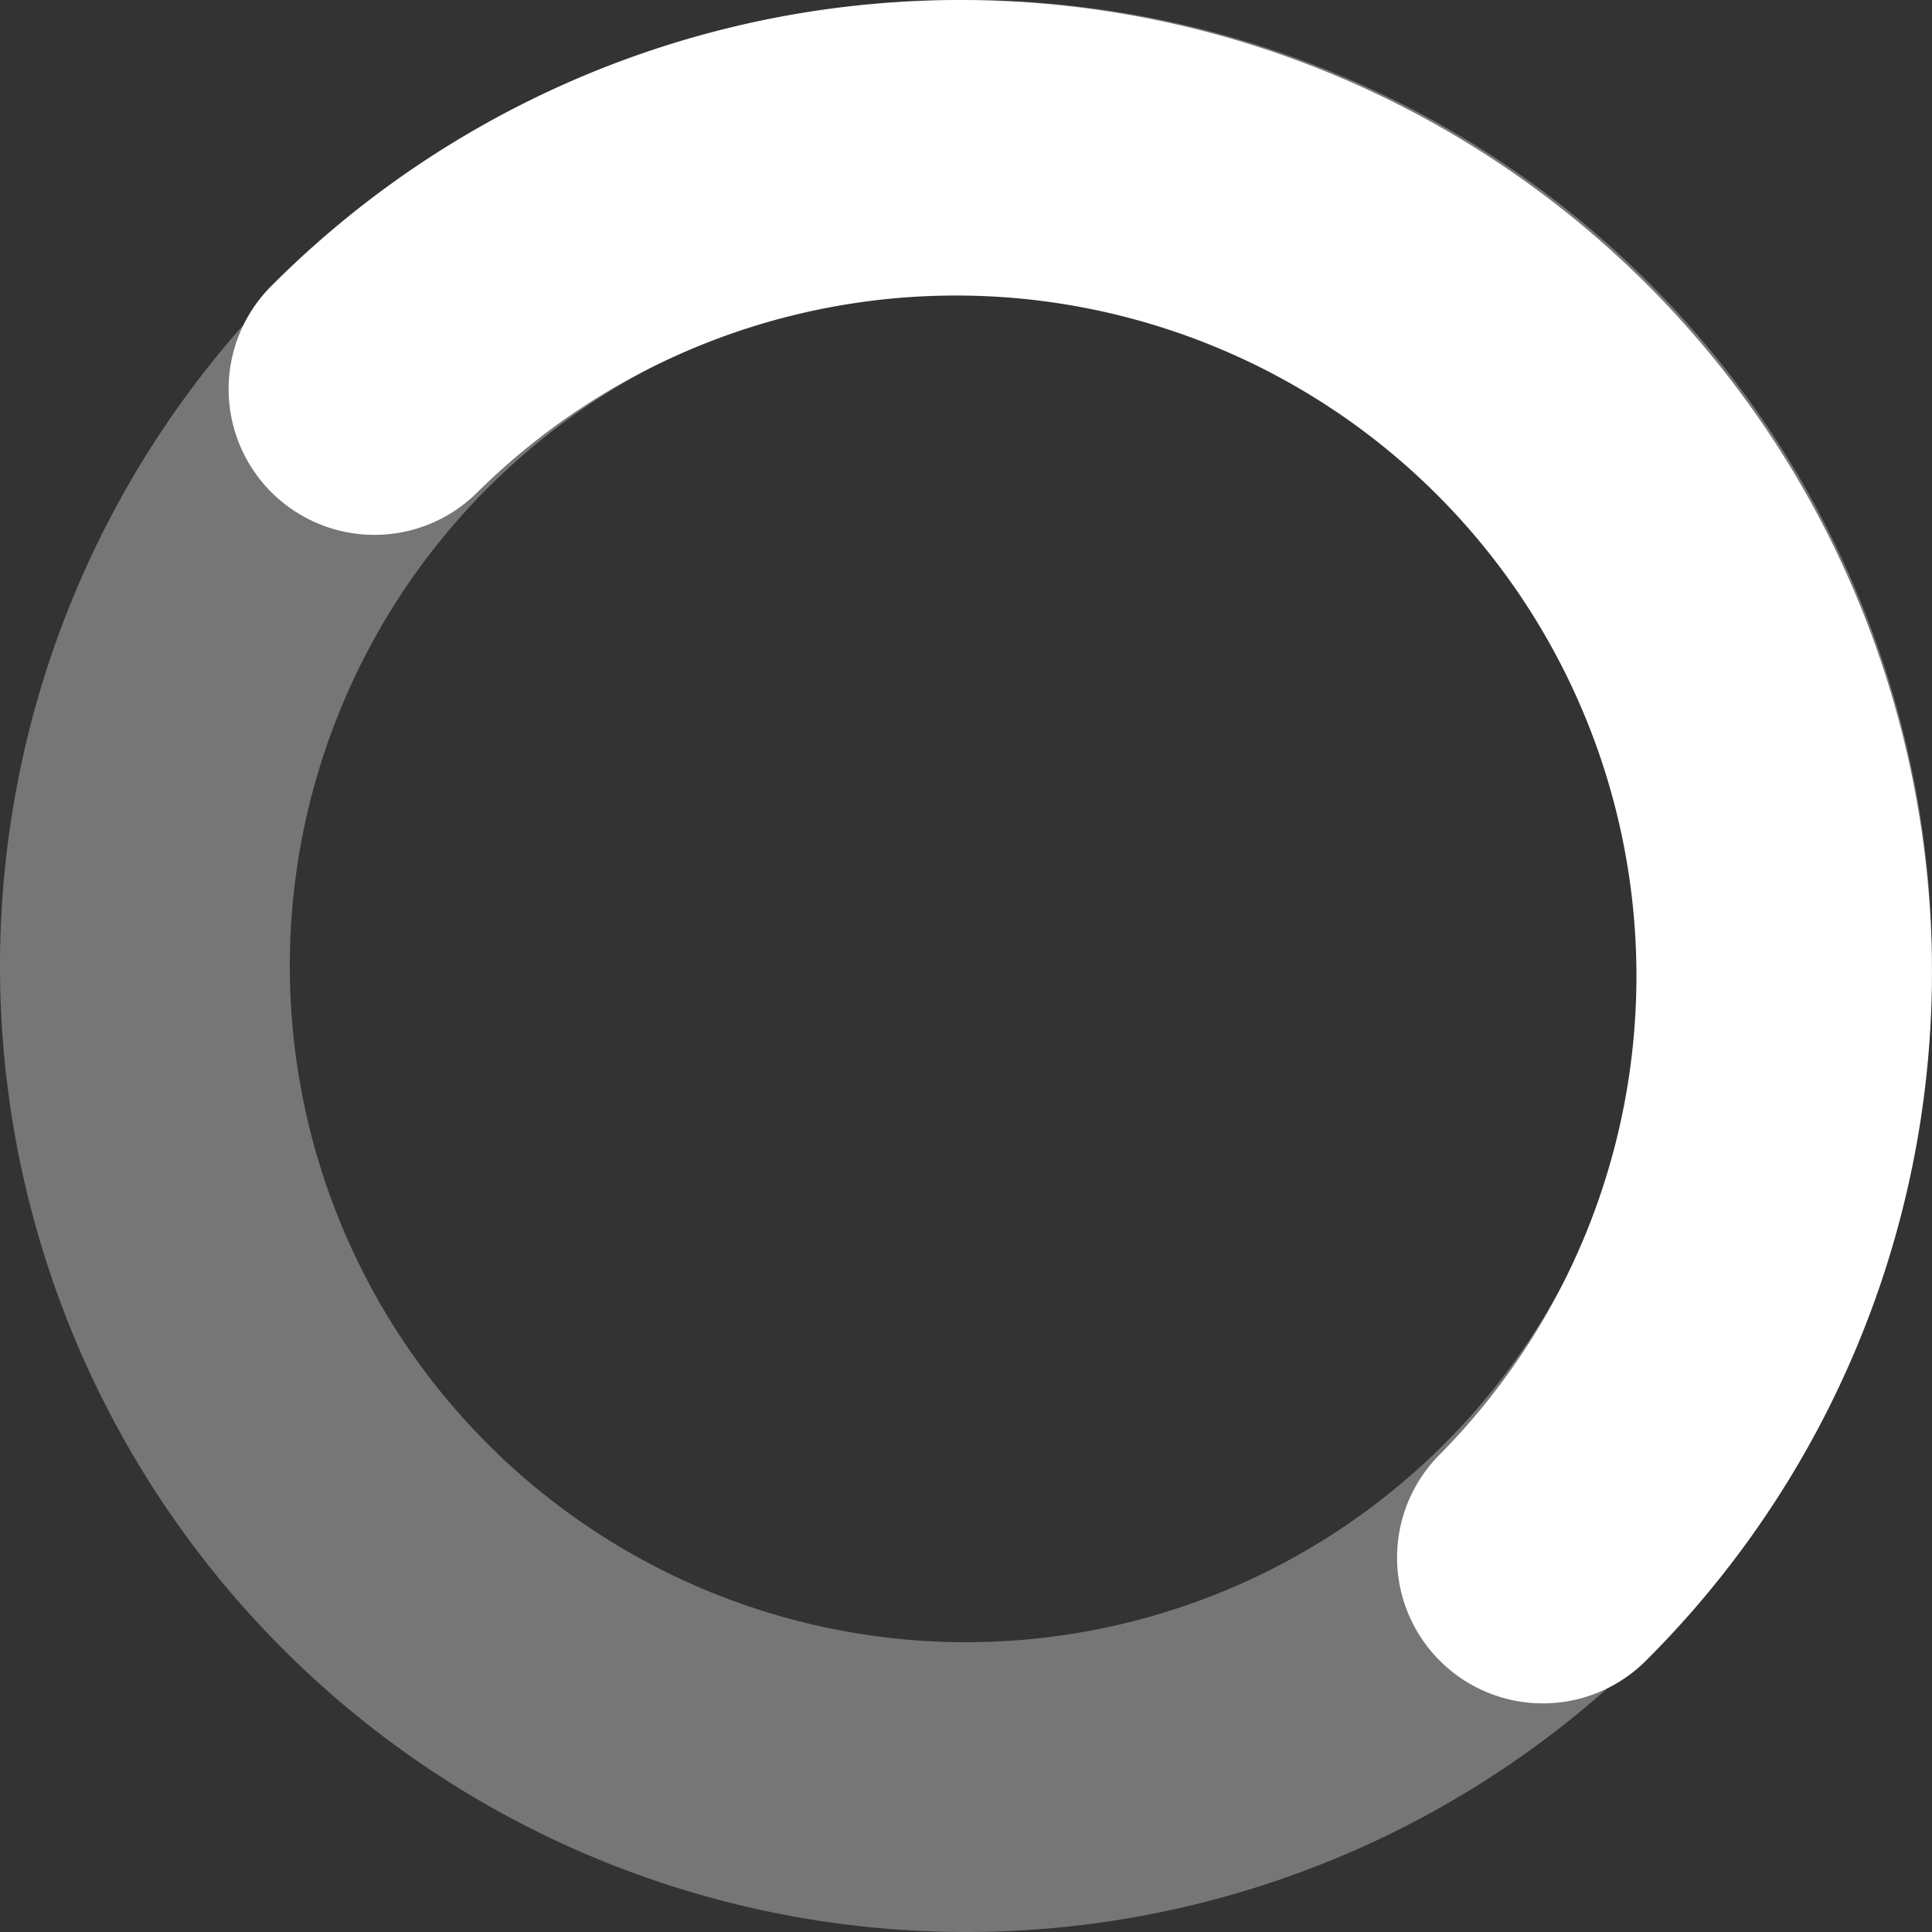 <svg xmlns="http://www.w3.org/2000/svg" width="28" height="28" viewBox="0 0 28 28">
  <rect x="0" y="0" width="28" height="28" fill="#333333" stroke="none"/>
  <g id="icon_video_loading" transform="translate(-662 -408)">
    <g id="loading_11_" data-name="loading (11)" transform="translate(662 408)">
      <path id="路径_160887" data-name="路径 160887" d="M17.3,3.3a14,14,0,1,1-14,14A14,14,0,0,1,17.3,3.3Zm0,4.2a9.8,9.8,0,1,0,9.8,9.8,9.8,9.8,0,0,0-9.8-9.8Z" transform="translate(-3.3 -3.3)" fill="rgba(255,255,255,0.33)"/>
      <path id="路径_160888" data-name="路径 160888" d="M27.949,27.349A14.087,14.087,0,1,0,8.027,7.426a2.113,2.113,0,1,0,2.988,2.988A9.862,9.862,0,0,1,24.961,24.361a2.113,2.113,0,1,0,2.988,2.988Z" transform="translate(-4.076 -3.3)" fill="#fff"/>
    </g>
  </g>
</svg>
